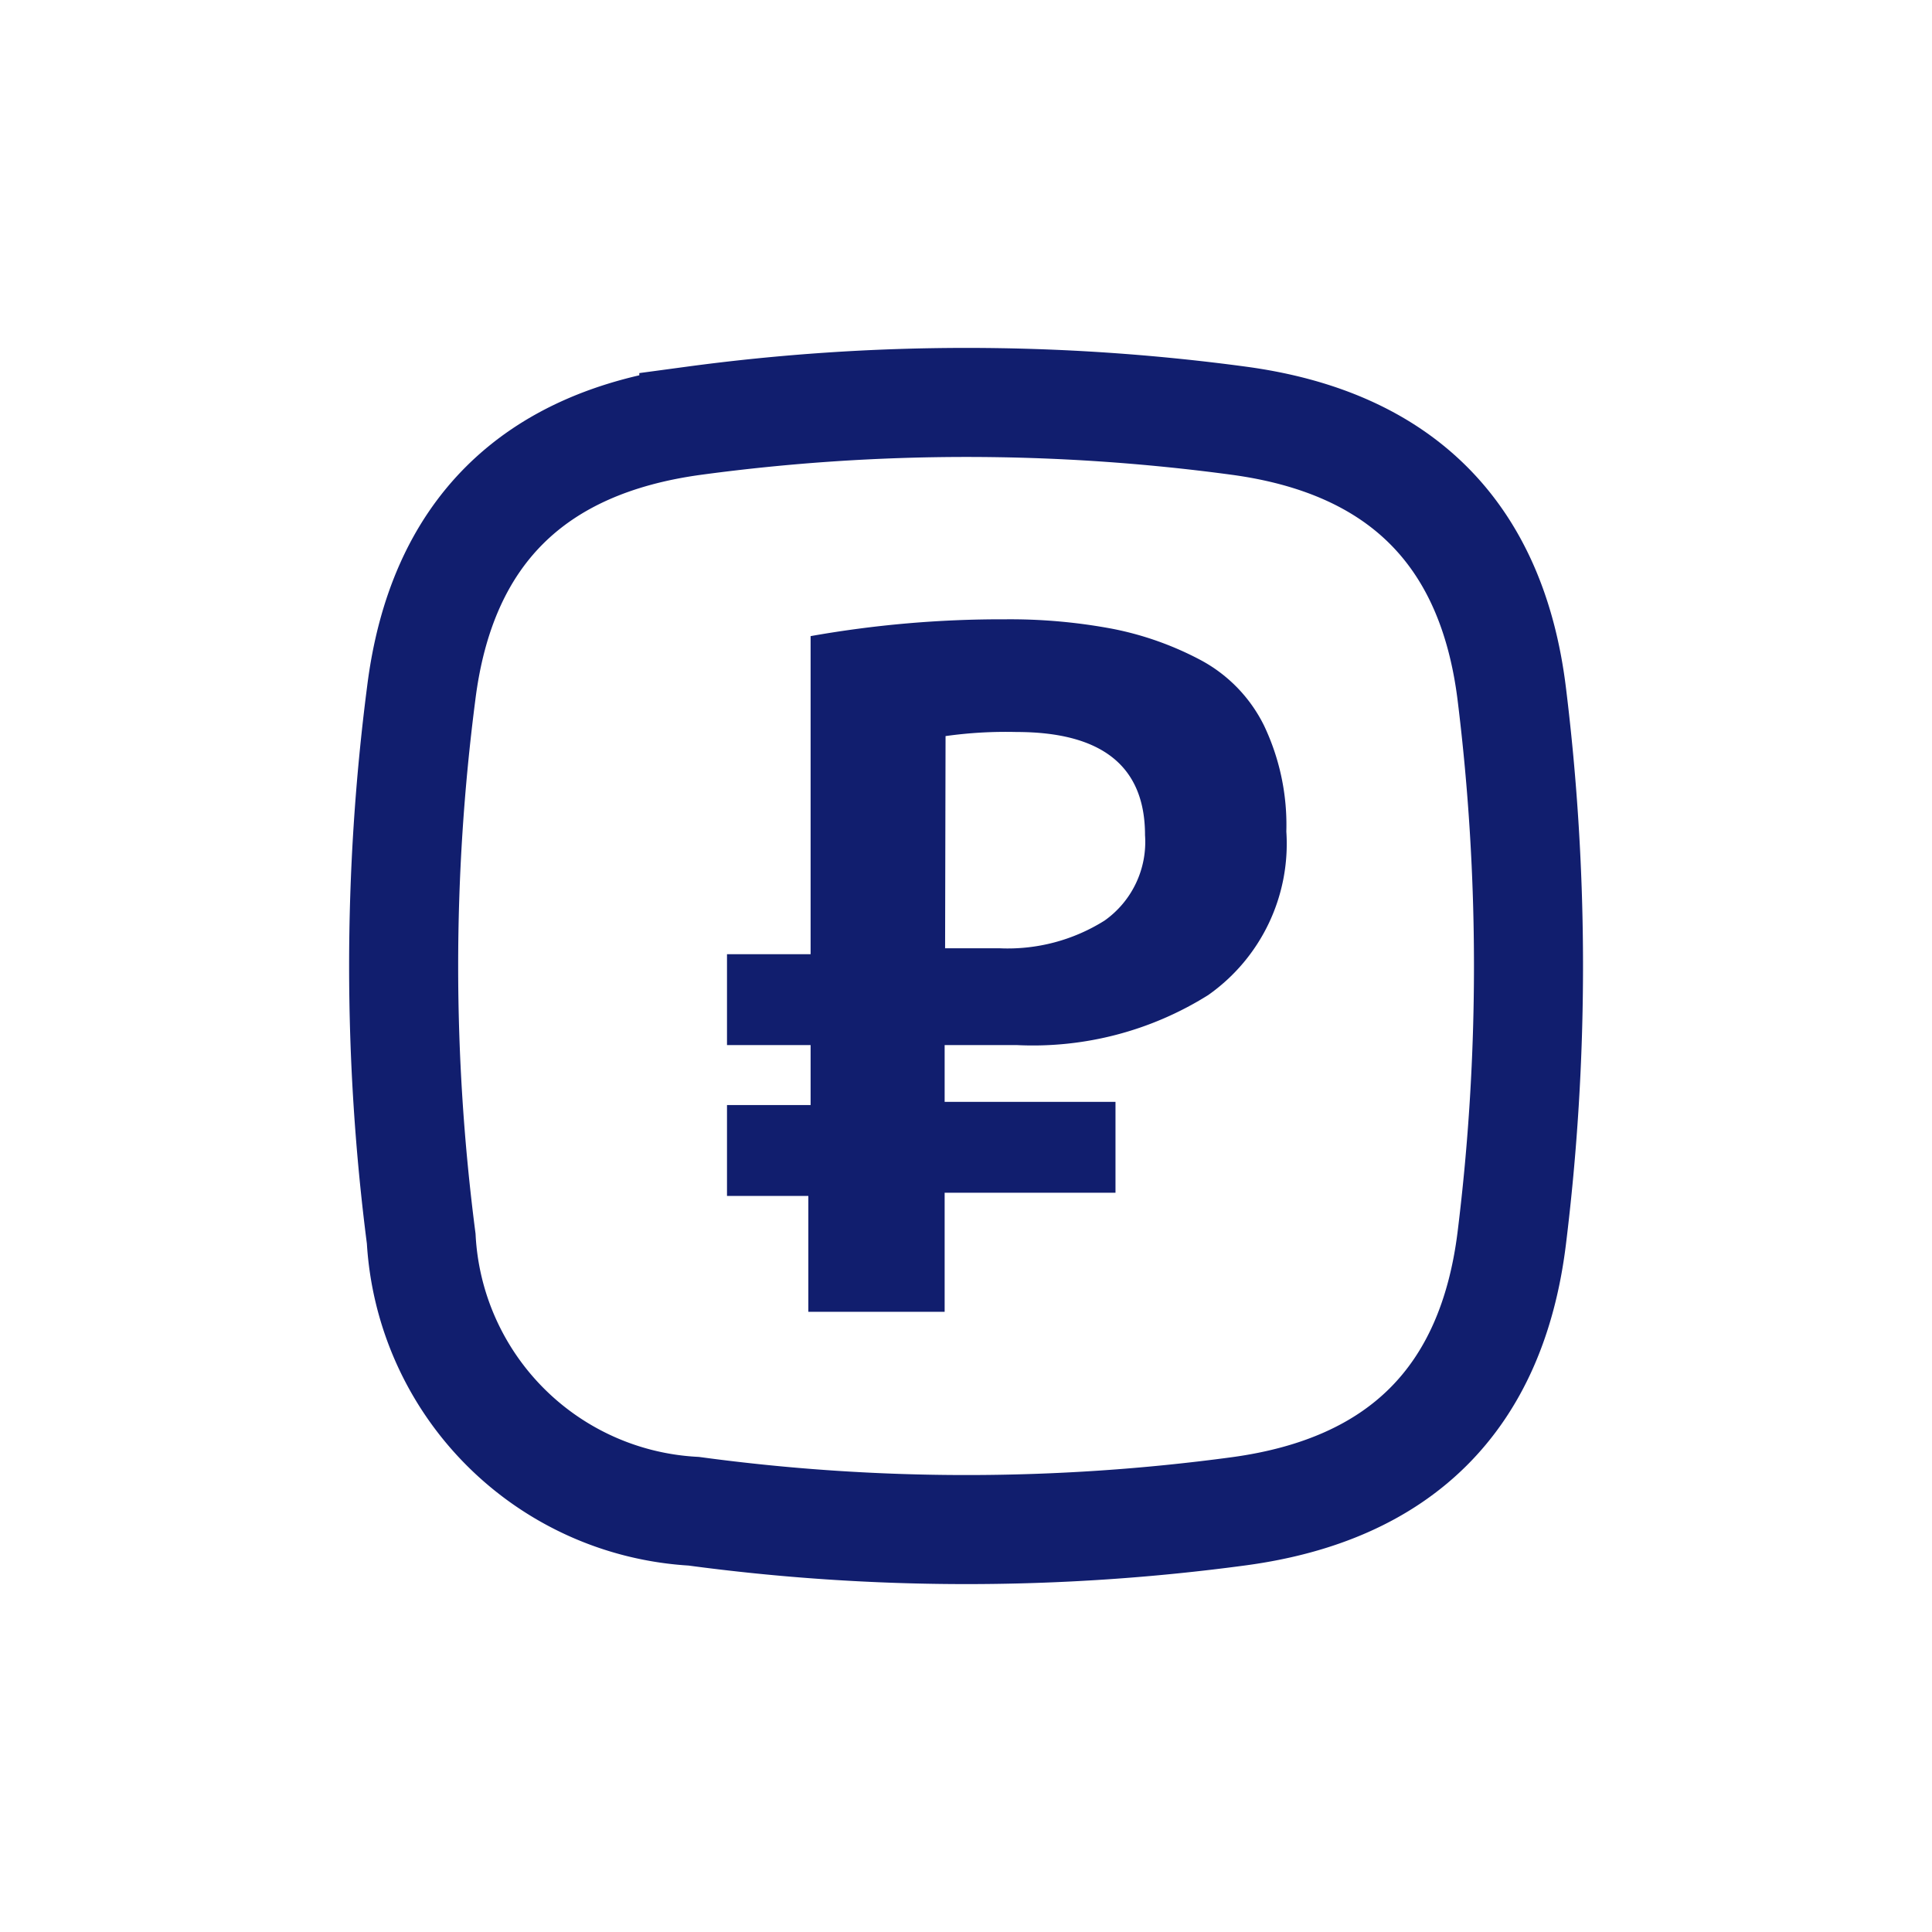 <?xml version="1.0" encoding="UTF-8"?> <svg xmlns="http://www.w3.org/2000/svg" id="Слой_1" data-name="Слой 1" viewBox="0 0 42.52 42.52"> <defs> <style>.cls-1{fill:none;stroke:#111e6e;stroke-miterlimit:22.93;stroke-width:2.4px;fill-rule:evenodd;}.cls-2{fill:#111e6e;}</style> </defs> <title>Иконки модулей</title> <path class="cls-1" d="M27.27,33.26a44.85,44.85,0,0,1-12,0,6.36,6.36,0,0,1-6-6,46.77,46.77,0,0,1,0-12c.44-3.53,2.46-5.52,6-6a44.85,44.85,0,0,1,12,0c3.54.48,5.56,2.47,6,6a48.9,48.9,0,0,1,0,12C32.83,30.79,30.81,32.78,27.27,33.26Z"></path> <path class="cls-2" d="M16,21h1.84v-7a24,24,0,0,1,4.28-.37,12.18,12.18,0,0,1,2.37.21,7,7,0,0,1,1.94.69,3.28,3.28,0,0,1,1.39,1.44,5.09,5.09,0,0,1,.49,2.33,4.07,4.07,0,0,1-1.72,3.6A7.26,7.26,0,0,1,22.37,23H20.79v1.25h3.76v2H20.79v2.62h-3V26.32H16v-2h1.84V23H16Zm4.8-.13H22a4,4,0,0,0,2.31-.61,2.12,2.12,0,0,0,.89-1.88q0-2.27-2.83-2.27a9.53,9.53,0,0,0-1.56.09Z"></path> </svg> 